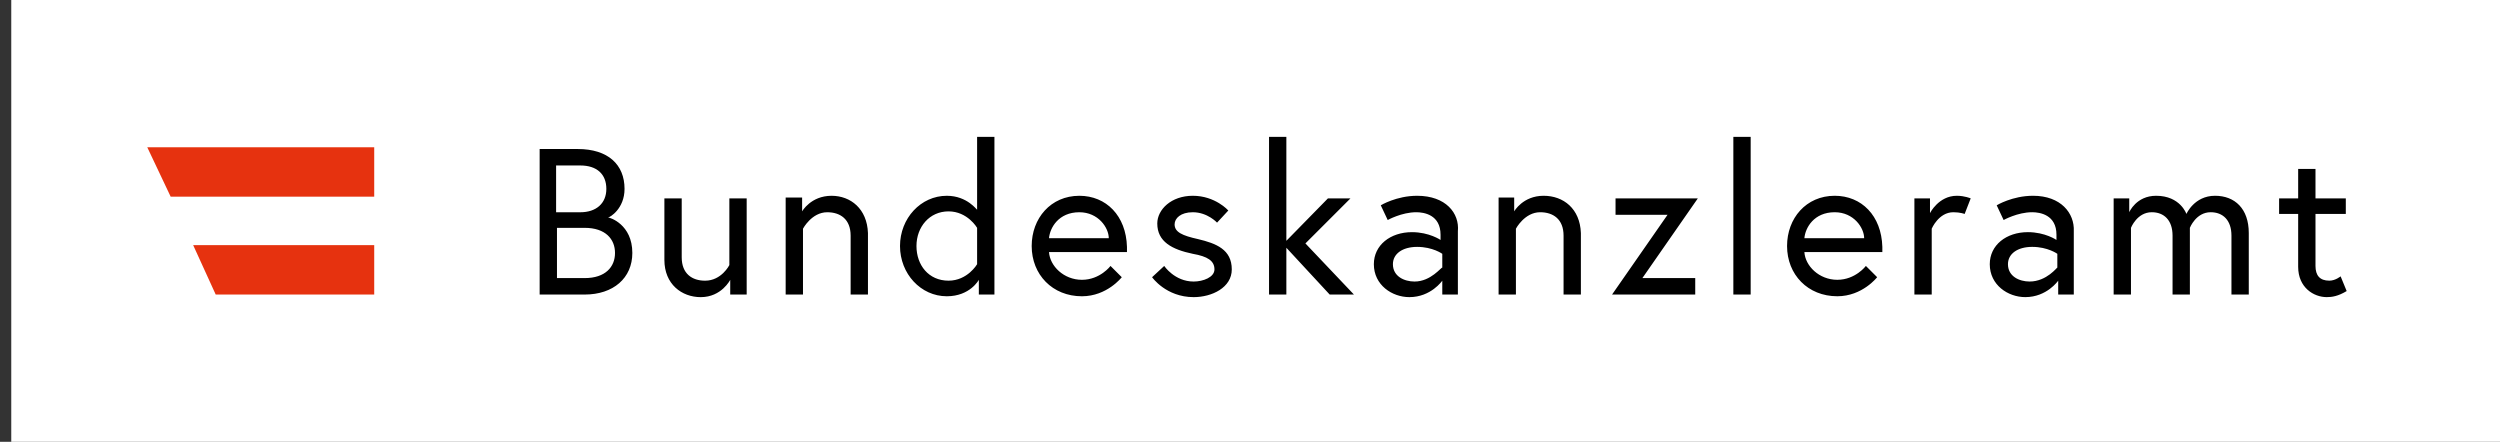 <svg width="288.6" height="51" xmlns="http://www.w3.org/2000/svg" xml:space="preserve" version="1.1">

 <rect width="100%" height="100%" fill="#333333" stroke="none"/>

 <g>
  <title>Layer 1</title>
  <rect stroke-width="0" id="svg_5" height="51" width="289" y="0" x="1.3" stroke="#000" fill="#fff"/>
  <g id="svg_1">
   <path id="svg_2" d="m263.1,24.7l2.2,0l0,6.1c0,2.4 1.8,3.5 3.3,3.5c0.6,0 1.3,-0.1 2.3,-0.7l-0.7,-1.7c0,0 -0.6,0.5 -1.3,0.5c-1.1,0 -1.6,-0.6 -1.6,-1.7l0,-6l3.5,0l0,-1.8l-3.5,0l0,-3.4l-2,0l0,3.4l-2.2,0l0,1.8zm-7.4,-2.1c-2.4,0 -3.3,2.1 -3.3,2.1s-0.7,-2.1 -3.5,-2.1c-2.3,0 -3.1,1.9 -3.1,1.9l0,-1.6l-1.8,0l0,11.1l2,0l0,-7.7c0,0 0.7,-1.8 2.4,-1.8c1.4,0 2.4,0.9 2.4,2.7l0,6.8l2,0l0,-7.7c0,0 0.7,-1.8 2.4,-1.8c1.4,0 2.4,0.9 2.4,2.7l0,6.8l2,0l0,-7.1c0,-2.8 -1.6,-4.3 -3.9,-4.3m-21.4,9.9c-1.2,0 -2.5,-0.6 -2.5,-2c0,-1.2 1.1,-2 2.8,-2c1.8,0 2.9,0.8 2.9,0.8l0,1.6c0,-0.1 -1.2,1.6 -3.2,1.6m0.4,-9.9c-2.4,0 -4.2,1.1 -4.2,1.1l0.8,1.7c0,0 1.6,-0.9 3.3,-0.9c0.9,0 2.8,0.3 2.8,2.6l0,0.6c0,0 -1.3,-0.9 -3.3,-0.9c-2.5,0 -4.4,1.5 -4.4,3.7c0,2.4 2.1,3.8 4.1,3.8c2.5,0 3.8,-1.9 3.8,-1.9l0,1.6l1.8,0l0,-7.3c0.1,-2.1 -1.5,-4.1 -4.7,-4.1m-8.8,0c-2.1,0 -3.1,2 -3.1,2l0,-1.7l-1.8,0l0,11.1l2,0l0,-7.6c0,0 0.8,-1.9 2.5,-1.9c0.8,0 1.3,0.2 1.3,0.2l0.7,-1.8c0,0 -0.7,-0.3 -1.6,-0.3m-17.6,4.9c0.1,-1.2 1.1,-3 3.5,-3c2.2,0 3.4,1.8 3.4,3l-6.9,0zm3.5,-4.9c-3.3,0 -5.5,2.6 -5.5,5.8c0,3.3 2.4,5.8 5.8,5.8c2.9,0 4.6,-2.2 4.6,-2.2l-1.3,-1.3c0,0 -1.2,1.6 -3.3,1.6c-2.1,0 -3.7,-1.6 -3.8,-3.2l9,0c0,-0.3 0,-0.4 0,-0.6c-0.1,-3.6 -2.4,-5.9 -5.5,-5.9m-11.7,11.4l2,0l0,-18.2l-2,0l0,18.2zm-13.6,-11.1l0,1.9l6,0l-6.4,9.2l9.6,0l0,-1.9l-6.1,0l6.4,-9.2l-9.5,0zm-8.3,-0.3c-2.4,0 -3.4,1.8 -3.4,1.8l0,-1.6l-1.8,0l0,11.2l2,0l0,-7.6c0,0 1,-1.9 2.8,-1.9c1.5,0 2.7,0.8 2.7,2.7l0,6.8l2,0l0,-7.1c-0.1,-2.8 -2,-4.3 -4.3,-4.3m-14.9,9.9c-1.2,0 -2.5,-0.6 -2.5,-2c0,-1.2 1.1,-2 2.8,-2c1.8,0 2.9,0.8 2.9,0.8l0,1.6c-0.1,-0.1 -1.3,1.6 -3.2,1.6m0.3,-9.9c-2.4,0 -4.2,1.1 -4.2,1.1l0.8,1.7c0,0 1.6,-0.9 3.3,-0.9c0.9,0 2.8,0.3 2.8,2.6l0,0.6c0,0 -1.3,-0.9 -3.3,-0.9c-2.5,0 -4.4,1.5 -4.4,3.7c0,2.4 2.1,3.8 4.1,3.8c2.5,0 3.8,-1.9 3.8,-1.9l0,1.6l1.8,0l0,-7.3c0.2,-2.1 -1.4,-4.1 -4.7,-4.1m-10.1,11.4l2.8,0l-5.6,-5.9l5.2,-5.2l-2.6,0l-4.8,4.9l0,-12l-2,0l0,18.2l2,0l0,-5.4l5,5.4zm-20.5,-2c0,0 1.6,2.3 4.8,2.3c2.1,0 4.4,-1.1 4.4,-3.2c0,-2.3 -1.8,-3 -3.9,-3.5c-1.8,-0.4 -2.7,-0.8 -2.7,-1.7c0,-0.7 0.7,-1.4 2.1,-1.4c1.7,0 2.8,1.2 2.8,1.2l1.3,-1.4c0,0 -1.5,-1.7 -4.1,-1.7c-2.5,0 -4.1,1.6 -4.1,3.2c0,2.1 1.7,3 4.1,3.5c1.7,0.3 2.5,0.8 2.5,1.8c0,0.9 -1.3,1.4 -2.4,1.4c-2.2,0 -3.4,-1.8 -3.4,-1.8l-1.4,1.3zm-11.9,-4.5c0.1,-1.2 1.1,-3 3.5,-3c2.2,0 3.4,1.8 3.4,3l-6.9,0zm3.5,-4.9c-3.3,0 -5.5,2.6 -5.5,5.8c0,3.3 2.4,5.8 5.8,5.8c2.9,0 4.6,-2.2 4.6,-2.2l-1.3,-1.3c0,0 -1.2,1.6 -3.3,1.6c-2.1,0 -3.7,-1.6 -3.8,-3.2l9,0c0,-0.3 0,-0.4 0,-0.6c-0.1,-3.6 -2.4,-5.9 -5.5,-5.9m-11.8,7.9c0,0 -1.1,1.9 -3.3,1.9c-2.3,0 -3.7,-1.8 -3.7,-4s1.5,-4 3.7,-4s3.3,1.9 3.3,1.9l0,4.2zm-3.5,-7.9c-3,0 -5.4,2.6 -5.4,5.8s2.4,5.8 5.4,5.8c2.7,0 3.7,-1.9 3.7,-1.9l0,1.7l1.8,0l0,-18.2l-2,0l0,8.4c0,0.1 -1.1,-1.6 -3.5,-1.6m-13.3,0c-2.4,0 -3.4,1.8 -3.4,1.8l0,-1.6l-1.9,0l0,11.2l2,0l0,-7.6c0,0 1,-1.9 2.8,-1.9c1.5,0 2.7,0.8 2.7,2.7l0,6.8l2,0l0,-7.1c-0.1,-2.8 -2,-4.3 -4.2,-4.3m-15.1,11.7c2.4,0 3.4,-2 3.4,-2l0,1.7l1.9,0l0,-11.1l-2,0l0,7.7c0,0 -0.9,1.8 -2.8,1.8c-1.5,0 -2.7,-0.8 -2.7,-2.7l0,-6.8l-2,0l0,7.1c0,2.8 2,4.3 4.2,4.3m-16.7,-9.9l0,-5.3l2.8,0c1.9,0 3,1 3,2.7s-1.2,2.7 -3,2.7l-2.8,0l0,-0.1zm3.3,7.7l-3.2,0l0,-5.8l3.2,0c2.4,0 3.5,1.3 3.5,2.9s-1.1,2.9 -3.5,2.9m-5.3,1.9l5.3,0c3.3,0 5.5,-1.9 5.5,-4.8c0,-3.3 -2.6,-4.1 -2.8,-4.1c0.2,0 1.9,-1 1.9,-3.3c0,-2.8 -1.9,-4.6 -5.4,-4.6l-4.4,0l0,16.8l-0.1,0z"/>
  </g>
  <polygon id="svg_3" fill="#E6320F" points="43.2,22.7 43.2,17 17,17 19.7,22.7 " class="st0"/>
  <polygon id="svg_4" fill="#E6320F" points="24.9,34 43.2,34 43.2,28.3 22.3,28.3 " class="st0"/>
 </g>
</svg>
